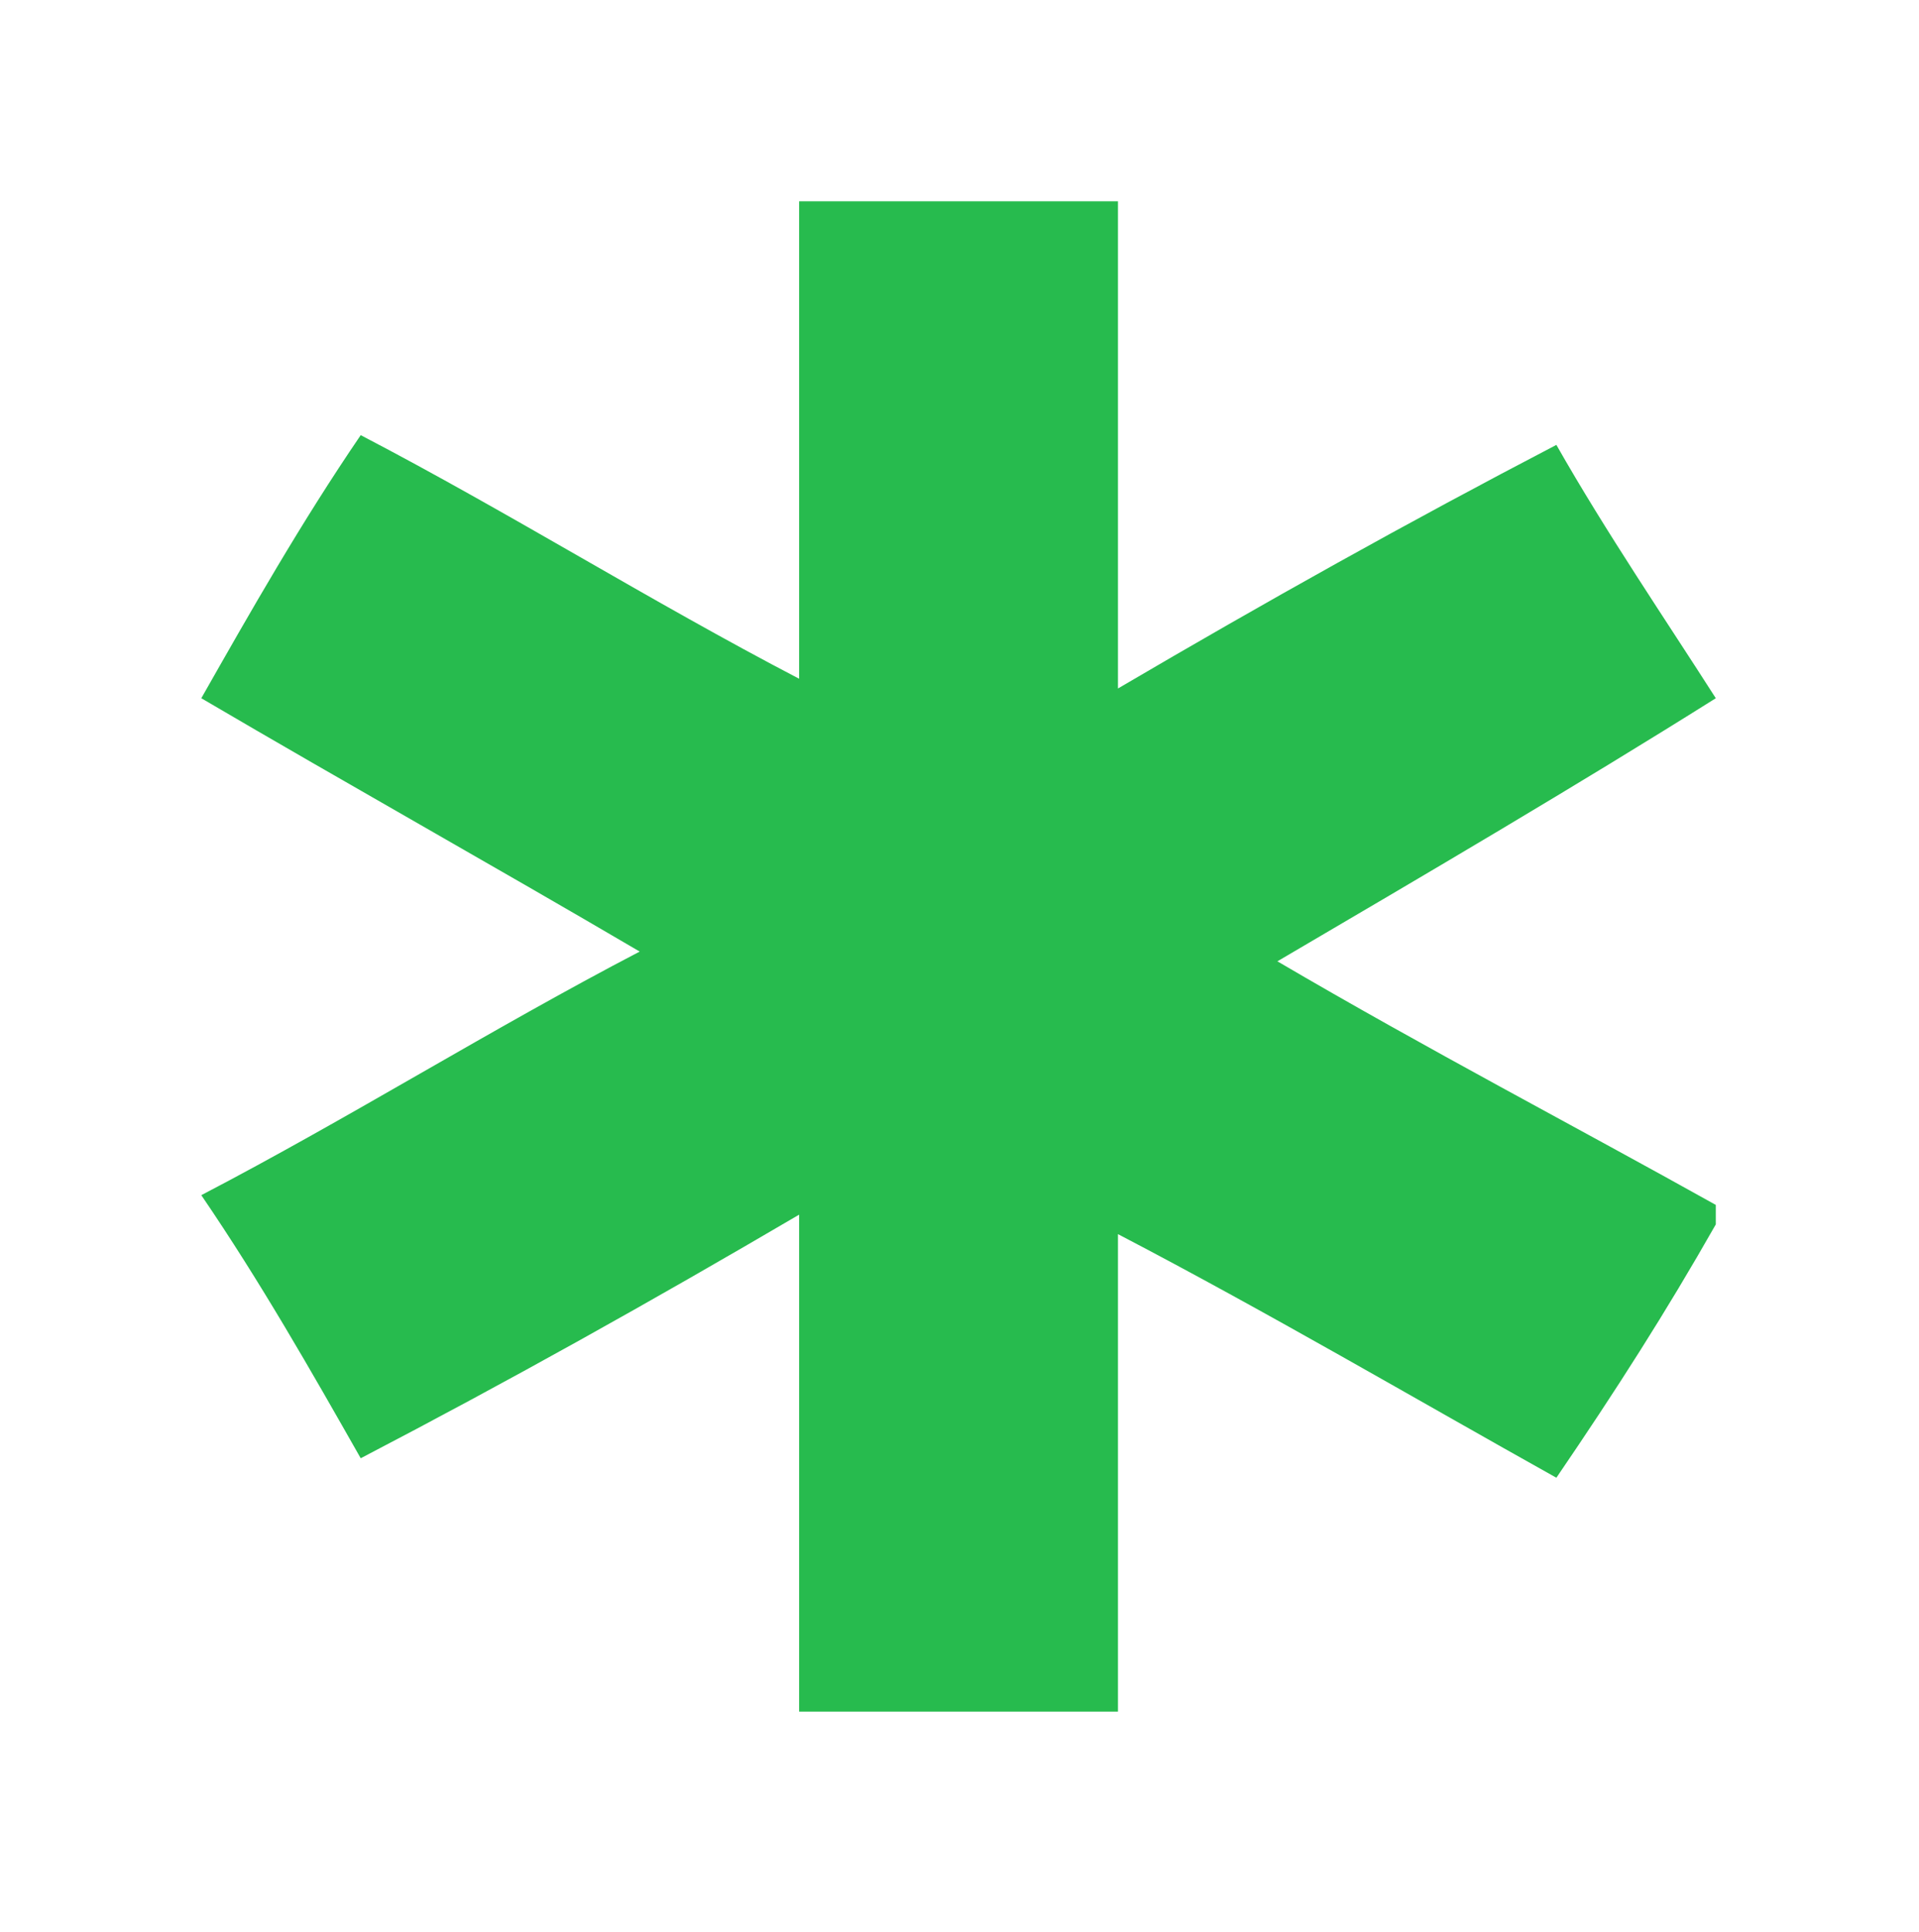 <svg width="143" height="144" viewBox="0 0 143 144" fill="none" xmlns="http://www.w3.org/2000/svg">
<g id="Group" filter="url(#filter0_f_239_139)">
<path id="Vector" d="M83.309 127.548H59.549V90.516C48.412 97.051 38.017 102.86 26.88 108.669C23.167 102.134 19.455 95.599 15 89.064C26.137 83.255 36.532 76.72 47.669 70.911C36.532 64.376 26.137 58.567 15 52.032C18.712 45.497 22.425 38.962 26.88 32.427C38.017 38.236 48.412 44.771 59.549 50.58V15H83.309V51.306C94.446 44.771 104.841 38.962 115.978 33.153C119.691 39.688 124.146 46.223 127.858 52.032C117.463 58.567 106.326 65.102 95.189 71.637C106.326 78.172 117.463 83.981 127.858 89.79V91.242C124.146 97.777 120.433 103.586 115.978 110.121C105.583 104.312 94.446 97.777 83.309 91.968V129V127.548Z" fill="#27BB4E"/>
</g>
<defs>
<filter id="filter0_f_239_139" x="0.2" y="0.2" width="142.458" height="143.6" filterUnits="userSpaceOnUse" color-interpolation-filters="sRGB">
<feFlood flood-opacity="0" result="BackgroundImageFix"/>
<feBlend mode="normal" in="SourceGraphic" in2="BackgroundImageFix" result="shape"/>
<feGaussianBlur stdDeviation="7.4" result="effect1_foregroundBlur_239_139"/>
</filter>
</defs>
</svg>
